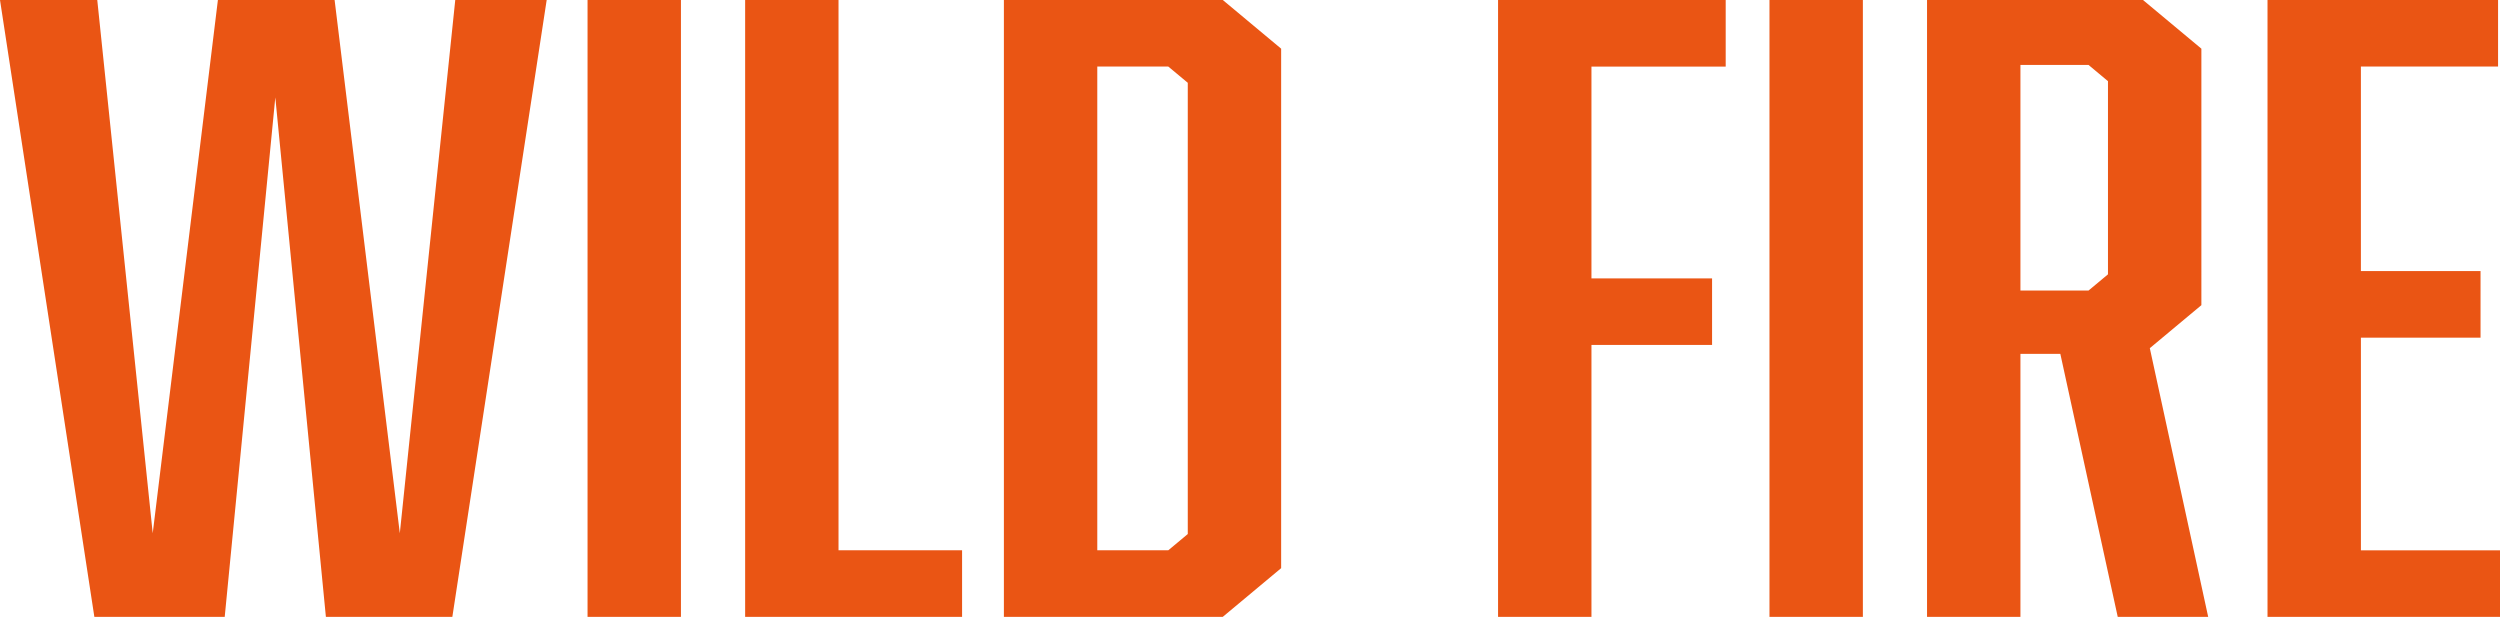 <svg xmlns="http://www.w3.org/2000/svg" width="683" height="168.523"><path d="M124.376.001 109.23 145.686 91.414.001H59.53L41.724 145.686 26.572.001H0l25.778 168.522h35.614L75.214 26.611l13.819 141.912h34.548L149.354.001ZM160.518 0h25.516v168.522h-25.516zm43.055.001v168.522h59.268v-18.185h-33.757V.001Zm96.206 18.184h19.4l5.32 4.432V145.9l-5.32 4.437h-19.4ZM274.263 0v168.522h59.8l15.946-13.3V13.3L334.065 0ZM409.27.001v168.522h25.516V94.238h32.952V76.053h-32.953V18.187h36.675V.001ZM483.42 0h25.516v168.522H483.42zm68.563 17.737h18.6l5.316 4.437v52.774l-5.316 4.432h-18.6ZM526.466 0v168.522h25.516V96.677h10.9l15.68 71.844h24.712l-15.946-73.4 14.09-11.753V13.3L585.466 0Zm93.018.001v168.522h63.518v-18.181h-38v-58.1h32.682V74.061h-32.687V18.182h37.474V.001Z" fill="#ea5514"/></svg>